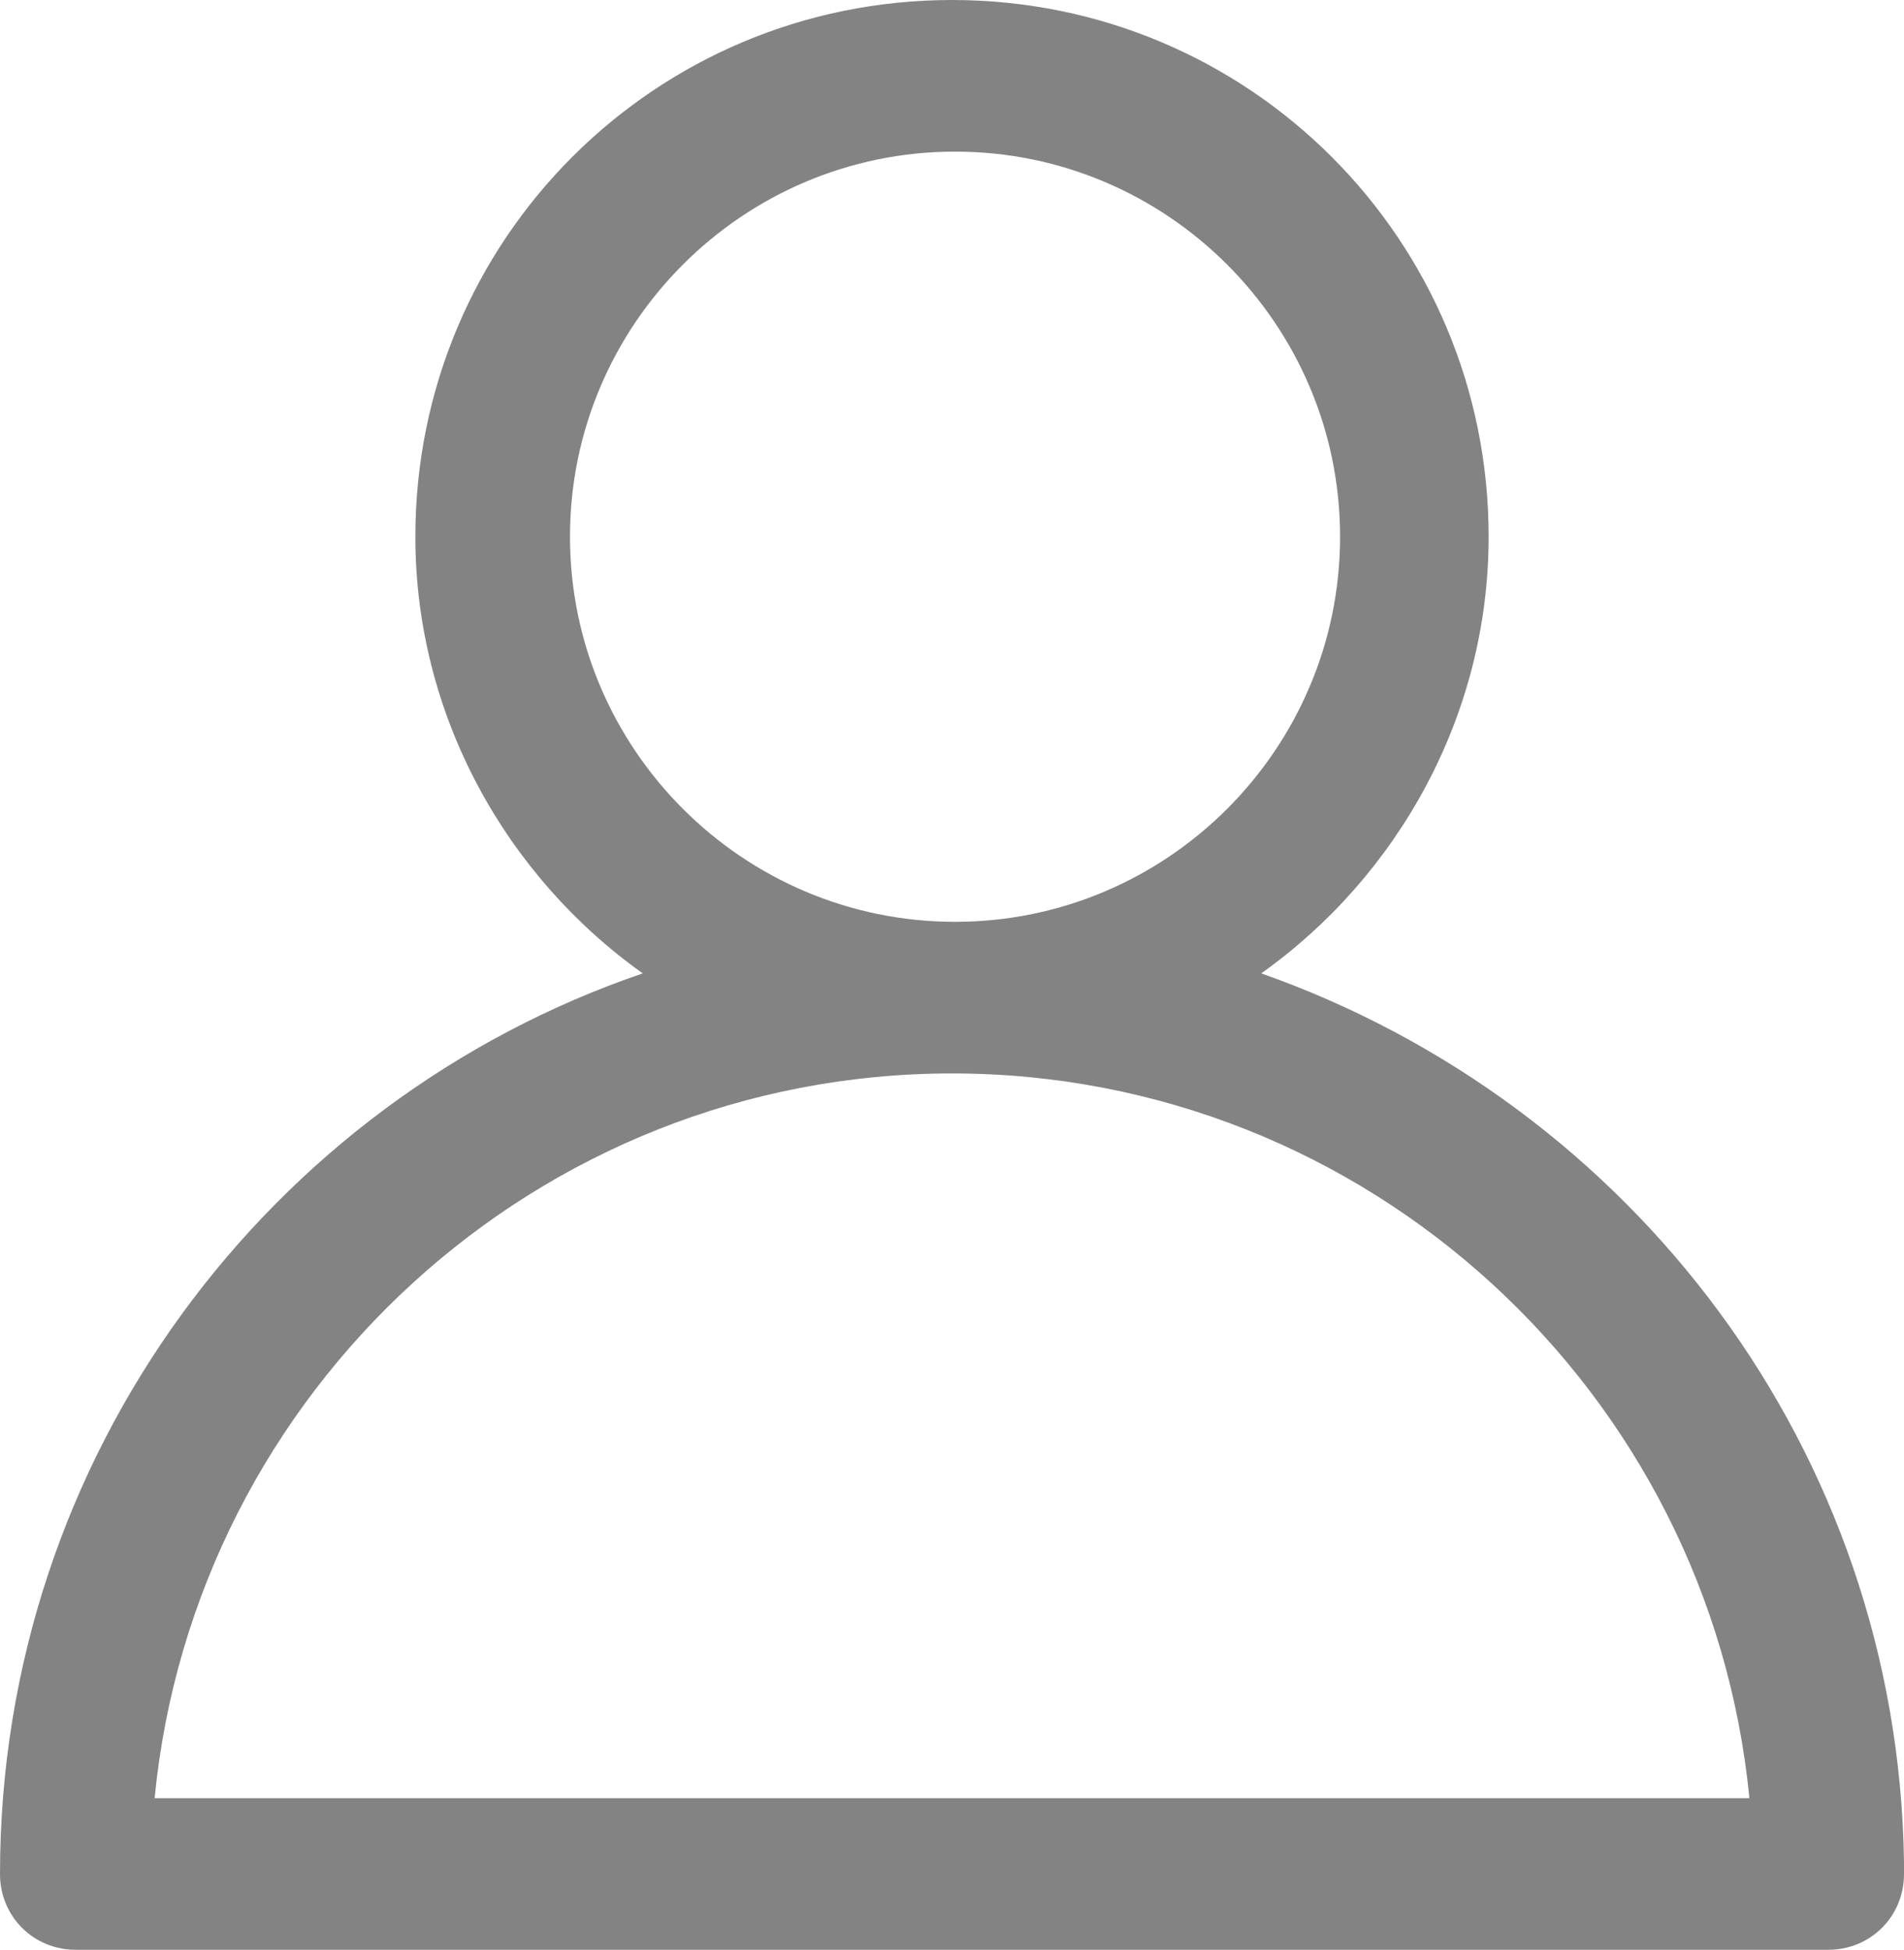 <svg xmlns="http://www.w3.org/2000/svg" xmlns:xlink="http://www.w3.org/1999/xlink" version="1.1" id="Lager_1" x="0px" y="0px" style="enable-background:new 0 0 640.3 118.7;" xml:space="preserve" viewBox="147.3 29.4 62.8 64.3"><style type="text/css">	.st0{fill:#838383;}</style><path class="st0" d="M147.3,91.2c0,1.4,1.1,2.5,2.5,2.5h57.8c0,0,0,0,0,0c1.4,0,2.5-1.1,2.5-2.5c0-0.1,0-0.3,0-0.4  c-0.2-13.6-9-25-21.2-29.3c4.5-3.2,7.5-8.5,7.5-14.4c0-9.8-7.9-17.7-17.7-17.7S161,37.3,161,47.1c0,5.9,3,11.2,7.5,14.4  C156.2,65.7,147.3,77.4,147.3,91.2z M166.1,47.1c0-7,5.7-12.7,12.7-12.7s12.7,5.7,12.7,12.7c0,7-5.7,12.7-12.7,12.7  S166.1,54.1,166.1,47.1z M178.7,64.8c13.7,0,25,10.5,26.3,23.9h-52.6C153.7,75.3,165,64.8,178.7,64.8z"></path></svg>